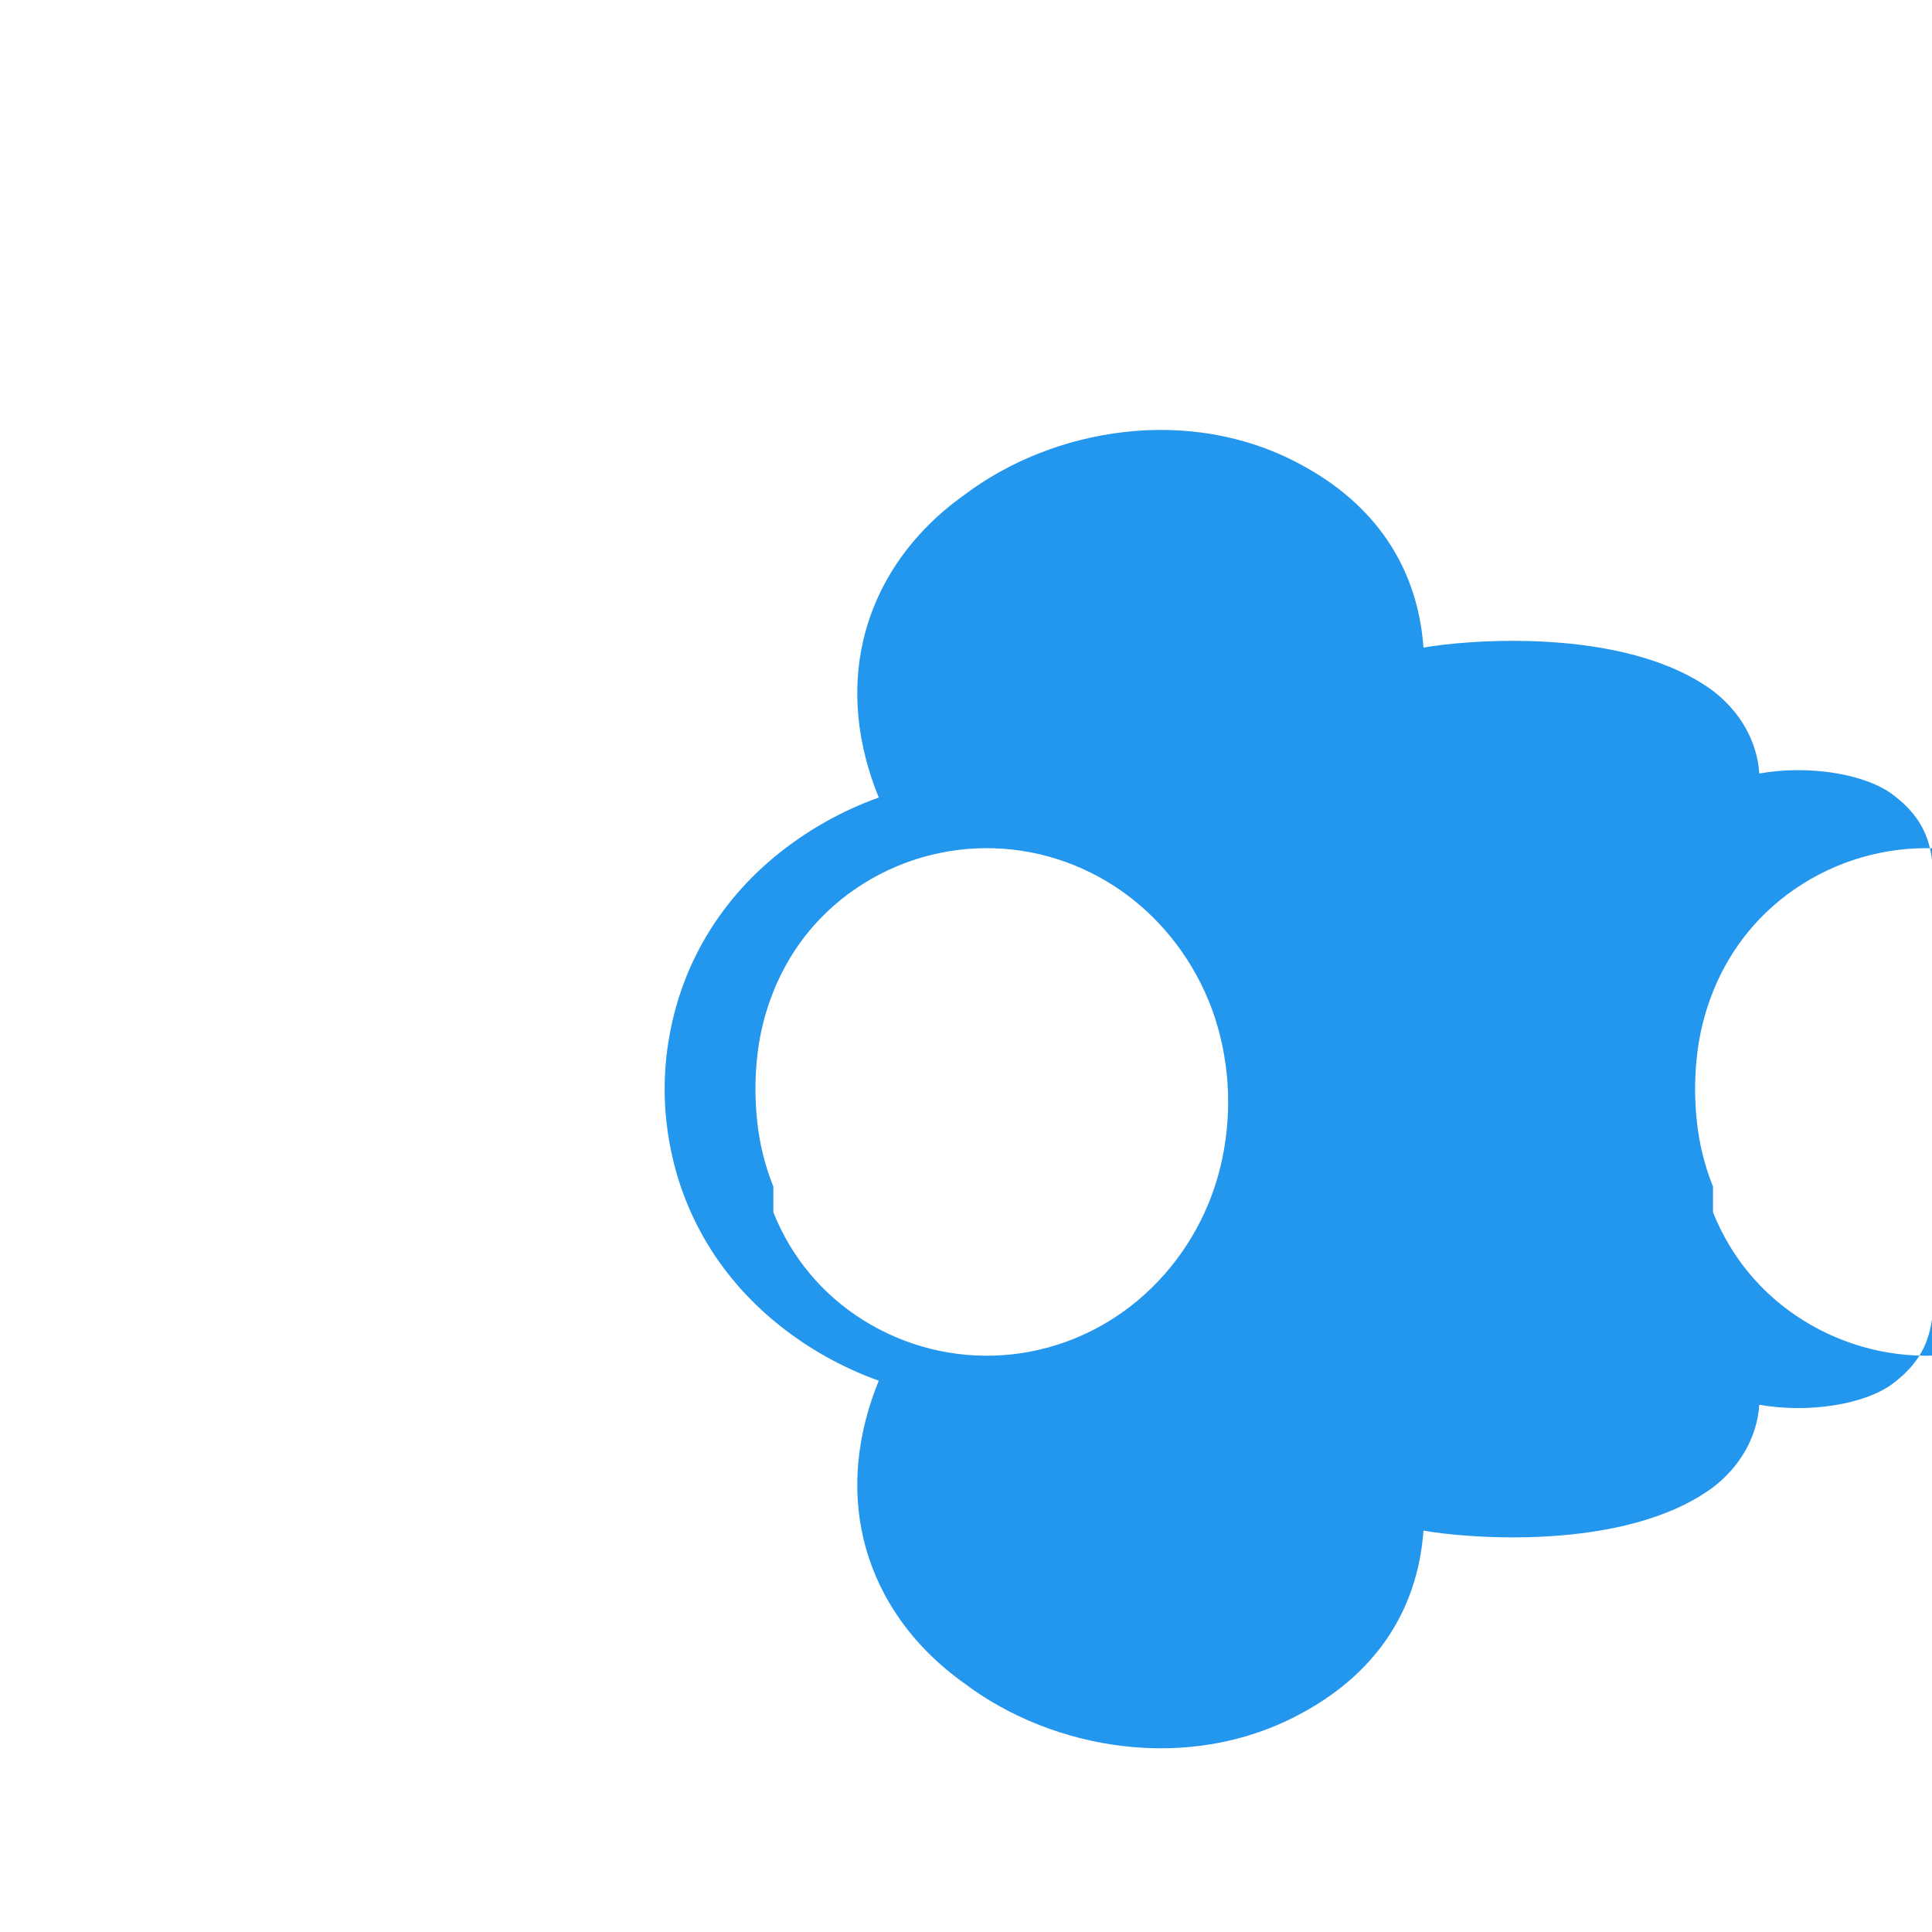 <?xml version="1.0" encoding="UTF-8"?>
<svg width="256px" height="256px" viewBox="0 0 256 256" version="1.1" xmlns="http://www.w3.org/2000/svg">
    <g>
        <path d="M250.716,105.223 C247.083,102.562 239.766,101.321 233.117,102.488 C232.816,98.077 230.462,94.208 226.981,91.546 C215.192,82.844 193.692,84.872 188.621,85.812 C187.833,75.104 182.162,66.74 172.202,61.473 C157.548,53.601 139.523,56.736 127.823,65.544 C120.854,70.499 116.247,77.114 114.429,84.677 C112.826,91.368 113.545,98.583 116.441,105.677 C111.359,107.495 106.636,110.199 102.472,113.667 C94.304,120.518 89.419,129.706 88.295,140.1 C87.994,142.909 87.994,145.718 88.295,148.526 C89.419,158.921 94.304,168.108 102.472,174.96 C106.636,178.428 111.359,181.131 116.441,182.95 C113.545,190.044 112.826,197.259 114.429,203.949 C116.247,211.513 120.854,218.127 127.823,223.083 C139.523,231.891 157.548,235.025 172.202,227.154 C182.162,221.887 187.833,213.523 188.621,202.814 C193.692,203.754 215.192,205.783 226.981,197.08 C230.462,194.419 232.816,190.55 233.117,186.138 C239.766,187.305 247.083,186.065 250.716,183.403 C256.285,179.241 256.285,174.96 256.285,168.108 L256.285,120.518 C256.285,113.667 256.285,109.385 250.716,105.223 Z M102.472,157.229 C101.348,154.42 100.629,151.492 100.325,148.526 C100.025,145.718 100.025,142.909 100.325,140.1 C100.629,137.135 101.348,134.207 102.472,131.398 C104.826,125.486 108.909,120.518 114.429,117.073 C119.948,113.627 126.398,112.007 132.894,112.46 C139.39,112.913 145.612,115.423 150.693,119.655 C155.774,123.886 159.555,129.706 161.374,136.138 C163.192,142.57 163.192,149.456 161.374,155.888 C159.555,162.32 155.774,168.14 150.693,172.371 C145.612,176.603 139.39,179.113 132.894,179.566 C126.398,180.019 119.948,178.399 114.429,174.953 C108.909,171.508 104.826,166.54 102.472,160.628 L102.472,157.229 Z M226.981,157.229 C225.857,154.42 225.138,151.492 224.835,148.526 C224.534,145.718 224.534,142.909 224.835,140.1 C225.138,137.135 225.857,134.207 226.981,131.398 C229.336,125.486 233.419,120.518 238.938,117.073 C244.458,113.627 250.907,112.007 257.403,112.46 C263.9,112.913 270.121,115.423 275.202,119.655 C280.284,123.886 284.065,129.706 285.883,136.138 C287.701,142.57 287.701,149.456 285.883,155.888 C284.065,162.32 280.284,168.14 275.202,172.371 C270.121,176.603 263.9,179.113 257.403,179.566 C250.907,180.019 244.458,178.399 238.938,174.953 C233.419,171.508 229.336,166.54 226.981,160.628 L226.981,157.229 Z" fill="#2396ED"></path>
    </g>
</svg> 